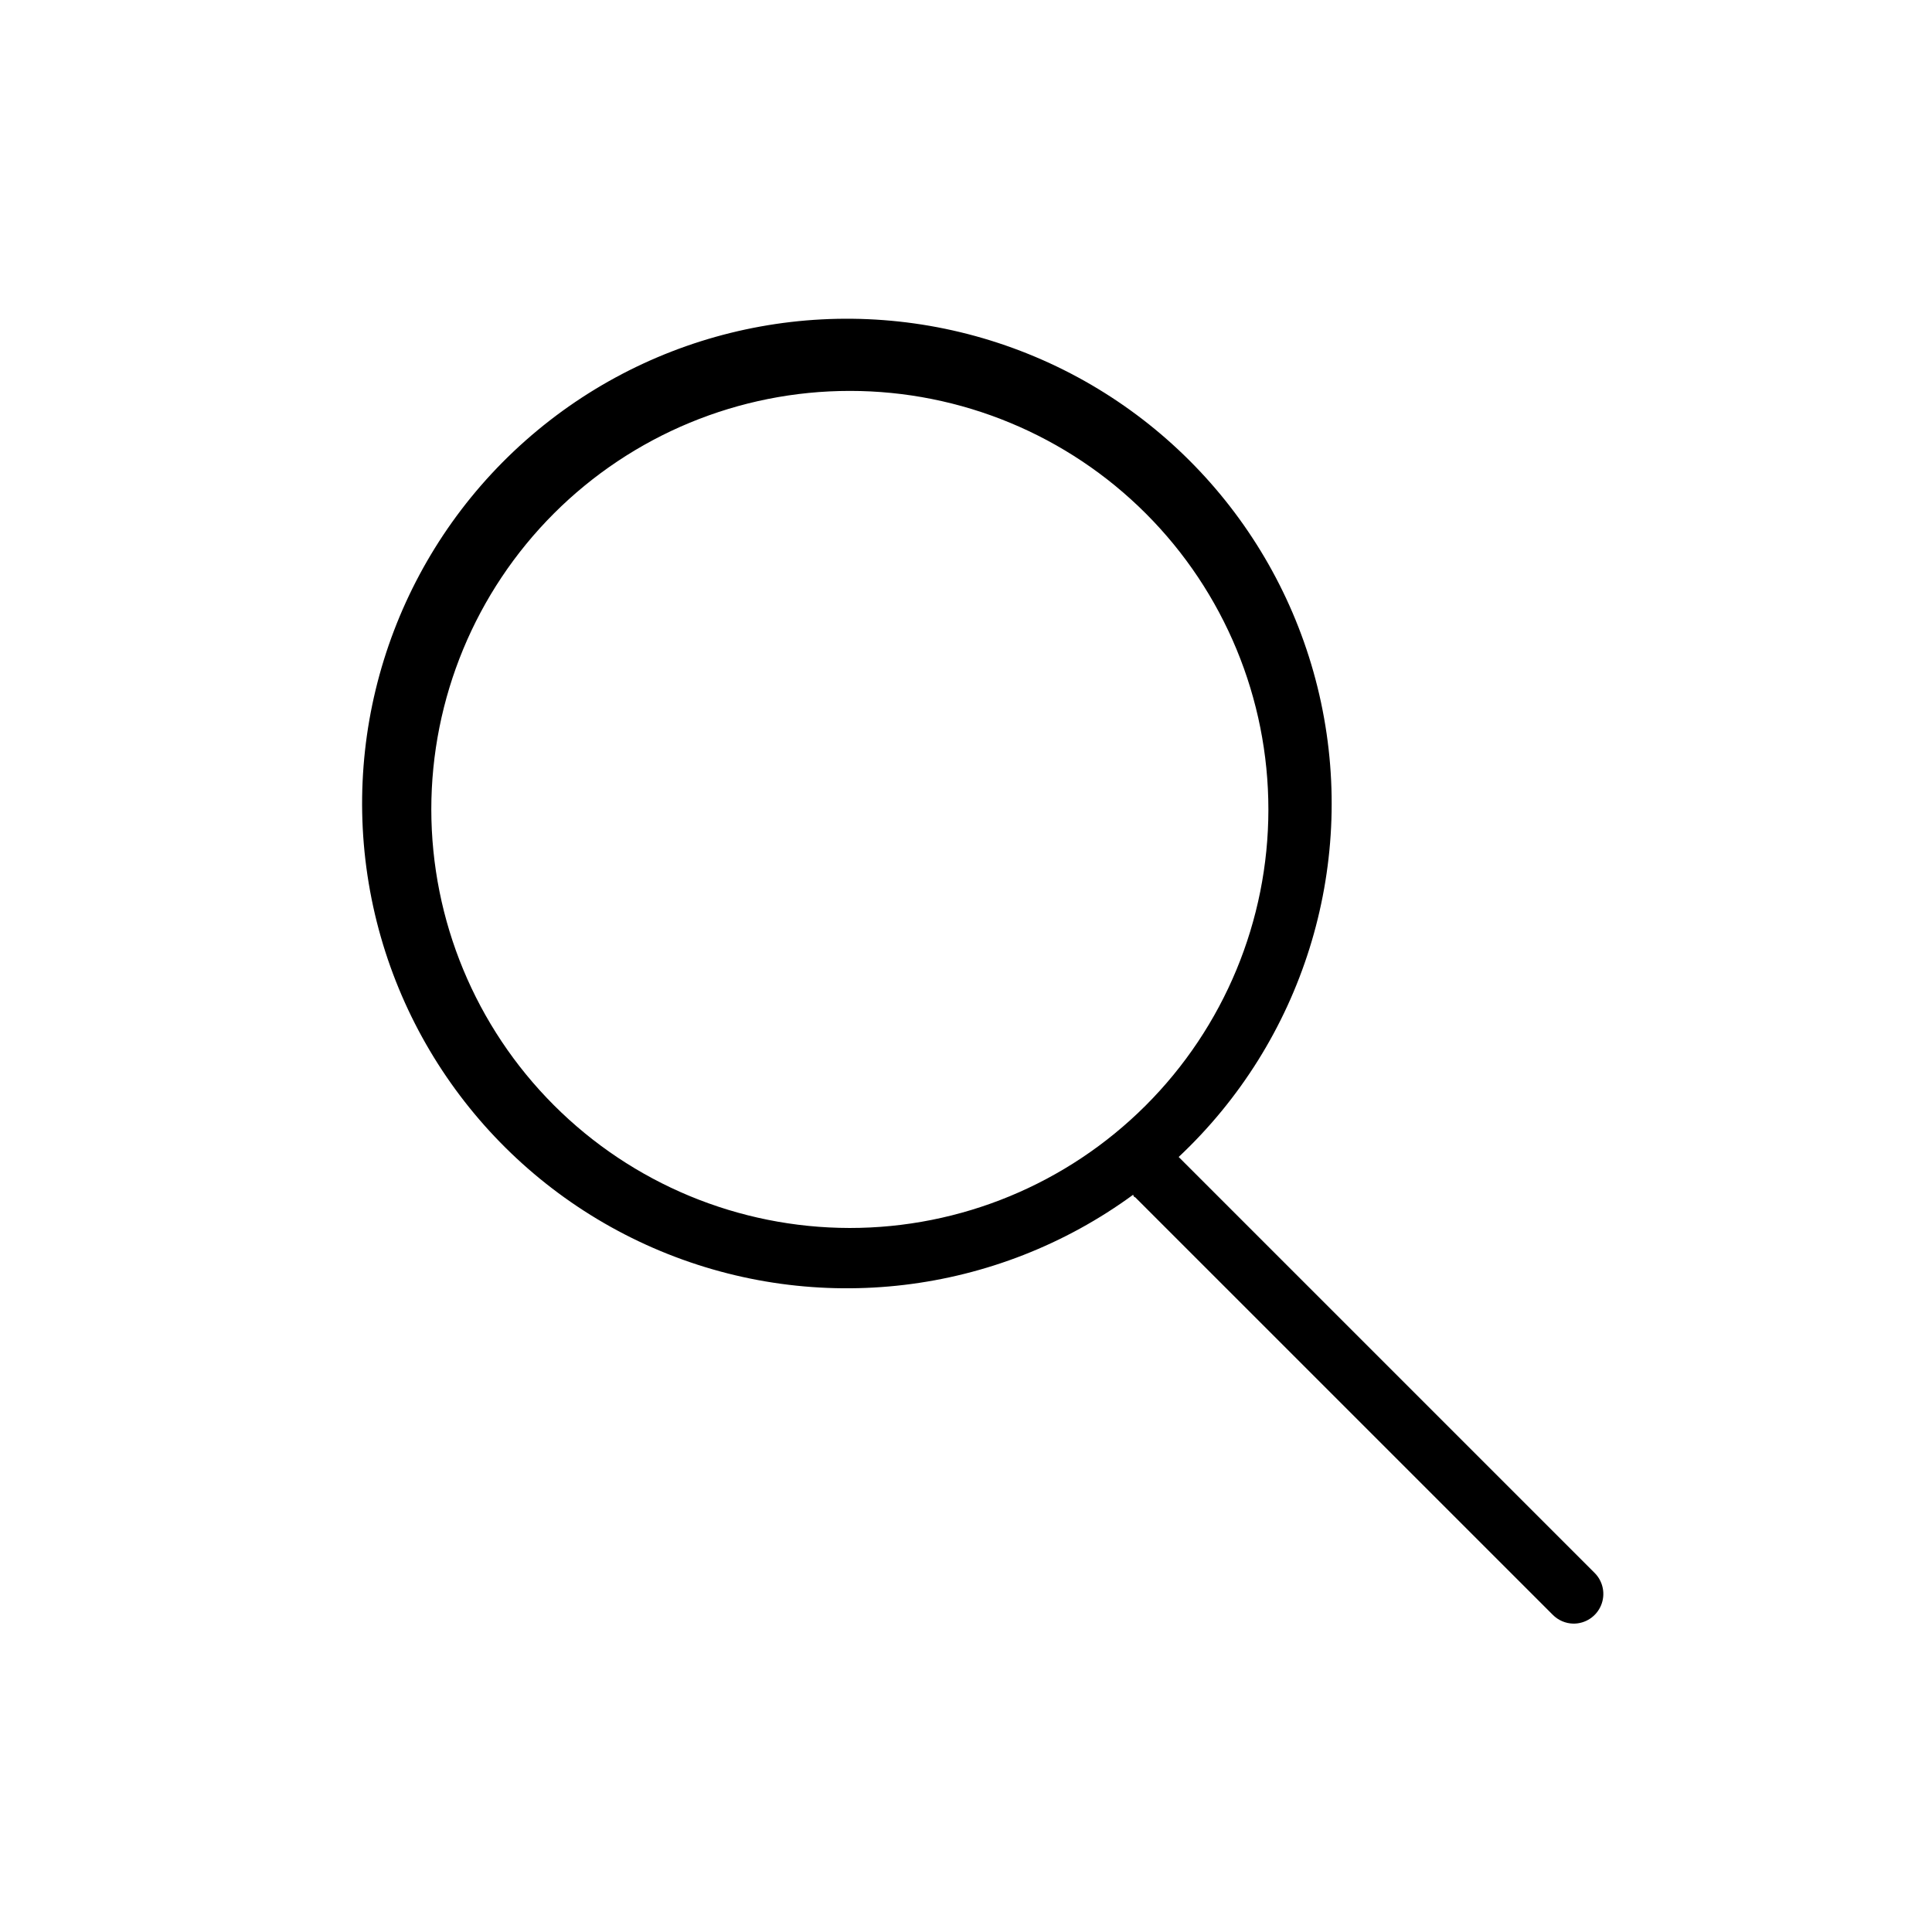 <?xml version="1.0" encoding="UTF-8"?>
<!-- Uploaded to: ICON Repo, www.svgrepo.com, Generator: ICON Repo Mixer Tools -->
<svg fill="#000000" width="800px" height="800px" version="1.1" viewBox="144 144 512 512" xmlns="http://www.w3.org/2000/svg">
 <path d="m566.57 560.82-110.21-110.21c32.785-30.777 47.094-76.453 37.727-120.43-9.367-43.98-41.047-79.863-83.527-94.609-42.48-14.742-89.578-6.203-124.18 22.516-34.602 28.723-51.664 73.441-44.996 117.91 6.672 44.469 36.105 82.215 77.609 99.52 41.504 17.305 89.035 11.648 125.32-14.91 0 0 0 0.551 0.551 0.707l110.61 110.6c1.453 1.484 3.434 2.332 5.508 2.363 3.199 0.02 6.09-1.898 7.316-4.852 1.227-2.957 0.543-6.359-1.727-8.609zm-308.27-202.31c0-29.422 11.691-57.637 32.496-78.438 20.809-20.801 49.027-32.484 78.449-32.477 29.422 0.004 57.633 11.703 78.43 32.512 20.797 20.812 32.473 49.035 32.461 78.457-0.016 29.422-11.719 57.633-32.535 78.422-20.816 20.793-49.039 32.461-78.461 32.441-29.398-0.043-57.578-11.742-78.355-32.539-20.781-20.793-32.461-48.98-32.484-78.379z"/>
</svg>